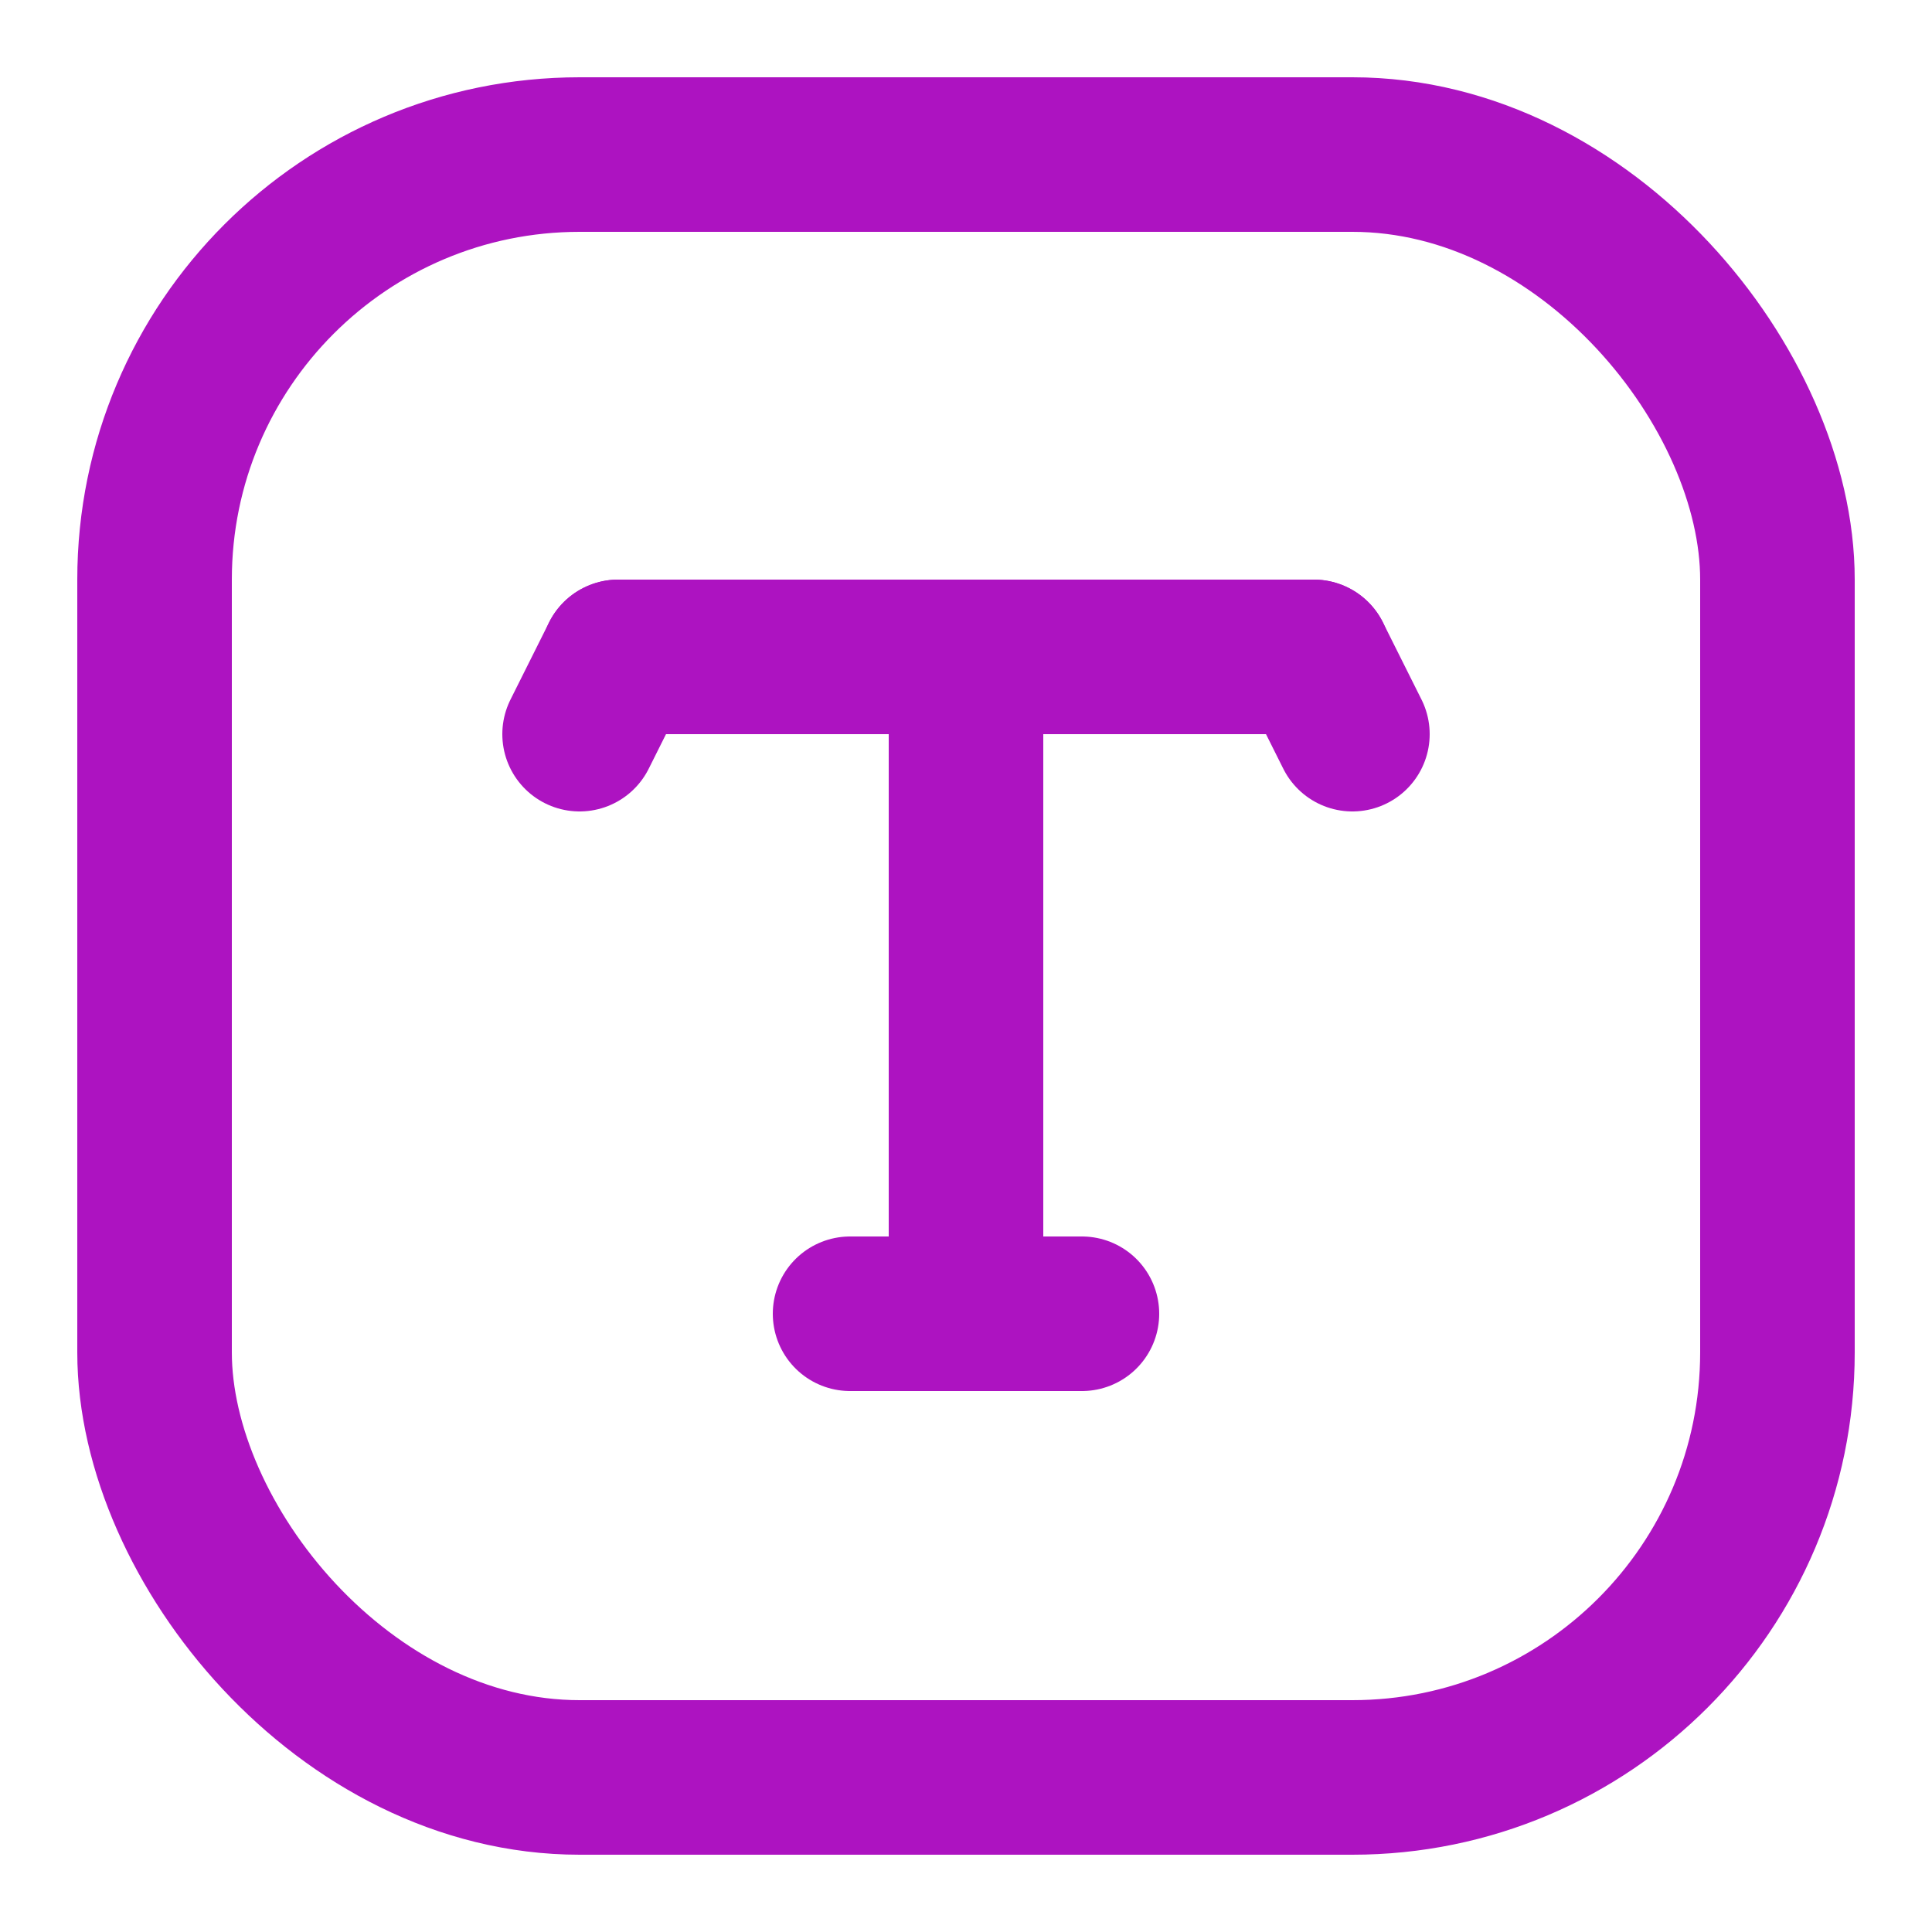 <svg width="50" height="50" viewBox="0 0 50 50" fill="none" xmlns="http://www.w3.org/2000/svg">
<rect x="4" y="4" width="42" height="42" rx="11" stroke="#AD13C1" stroke-width="4" stroke-linecap="round"/>
<line x1="25" y1="17" x2="25" y2="34" stroke="#AD13C1" stroke-width="4" stroke-linecap="round"/>
<line x1="34" y1="17" x2="16" y2="17" stroke="#AD13C1" stroke-width="4" stroke-linecap="round"/>
<line x1="28" y1="34" x2="22" y2="34" stroke="#AD13C1" stroke-width="4" stroke-linecap="round"/>
<path d="M15 19L16 17" stroke="#AD13C1" stroke-width="4" stroke-linecap="round"/>
<path d="M35 19L34 17" stroke="#AD13C1" stroke-width="4" stroke-linecap="round"/>
</svg>
